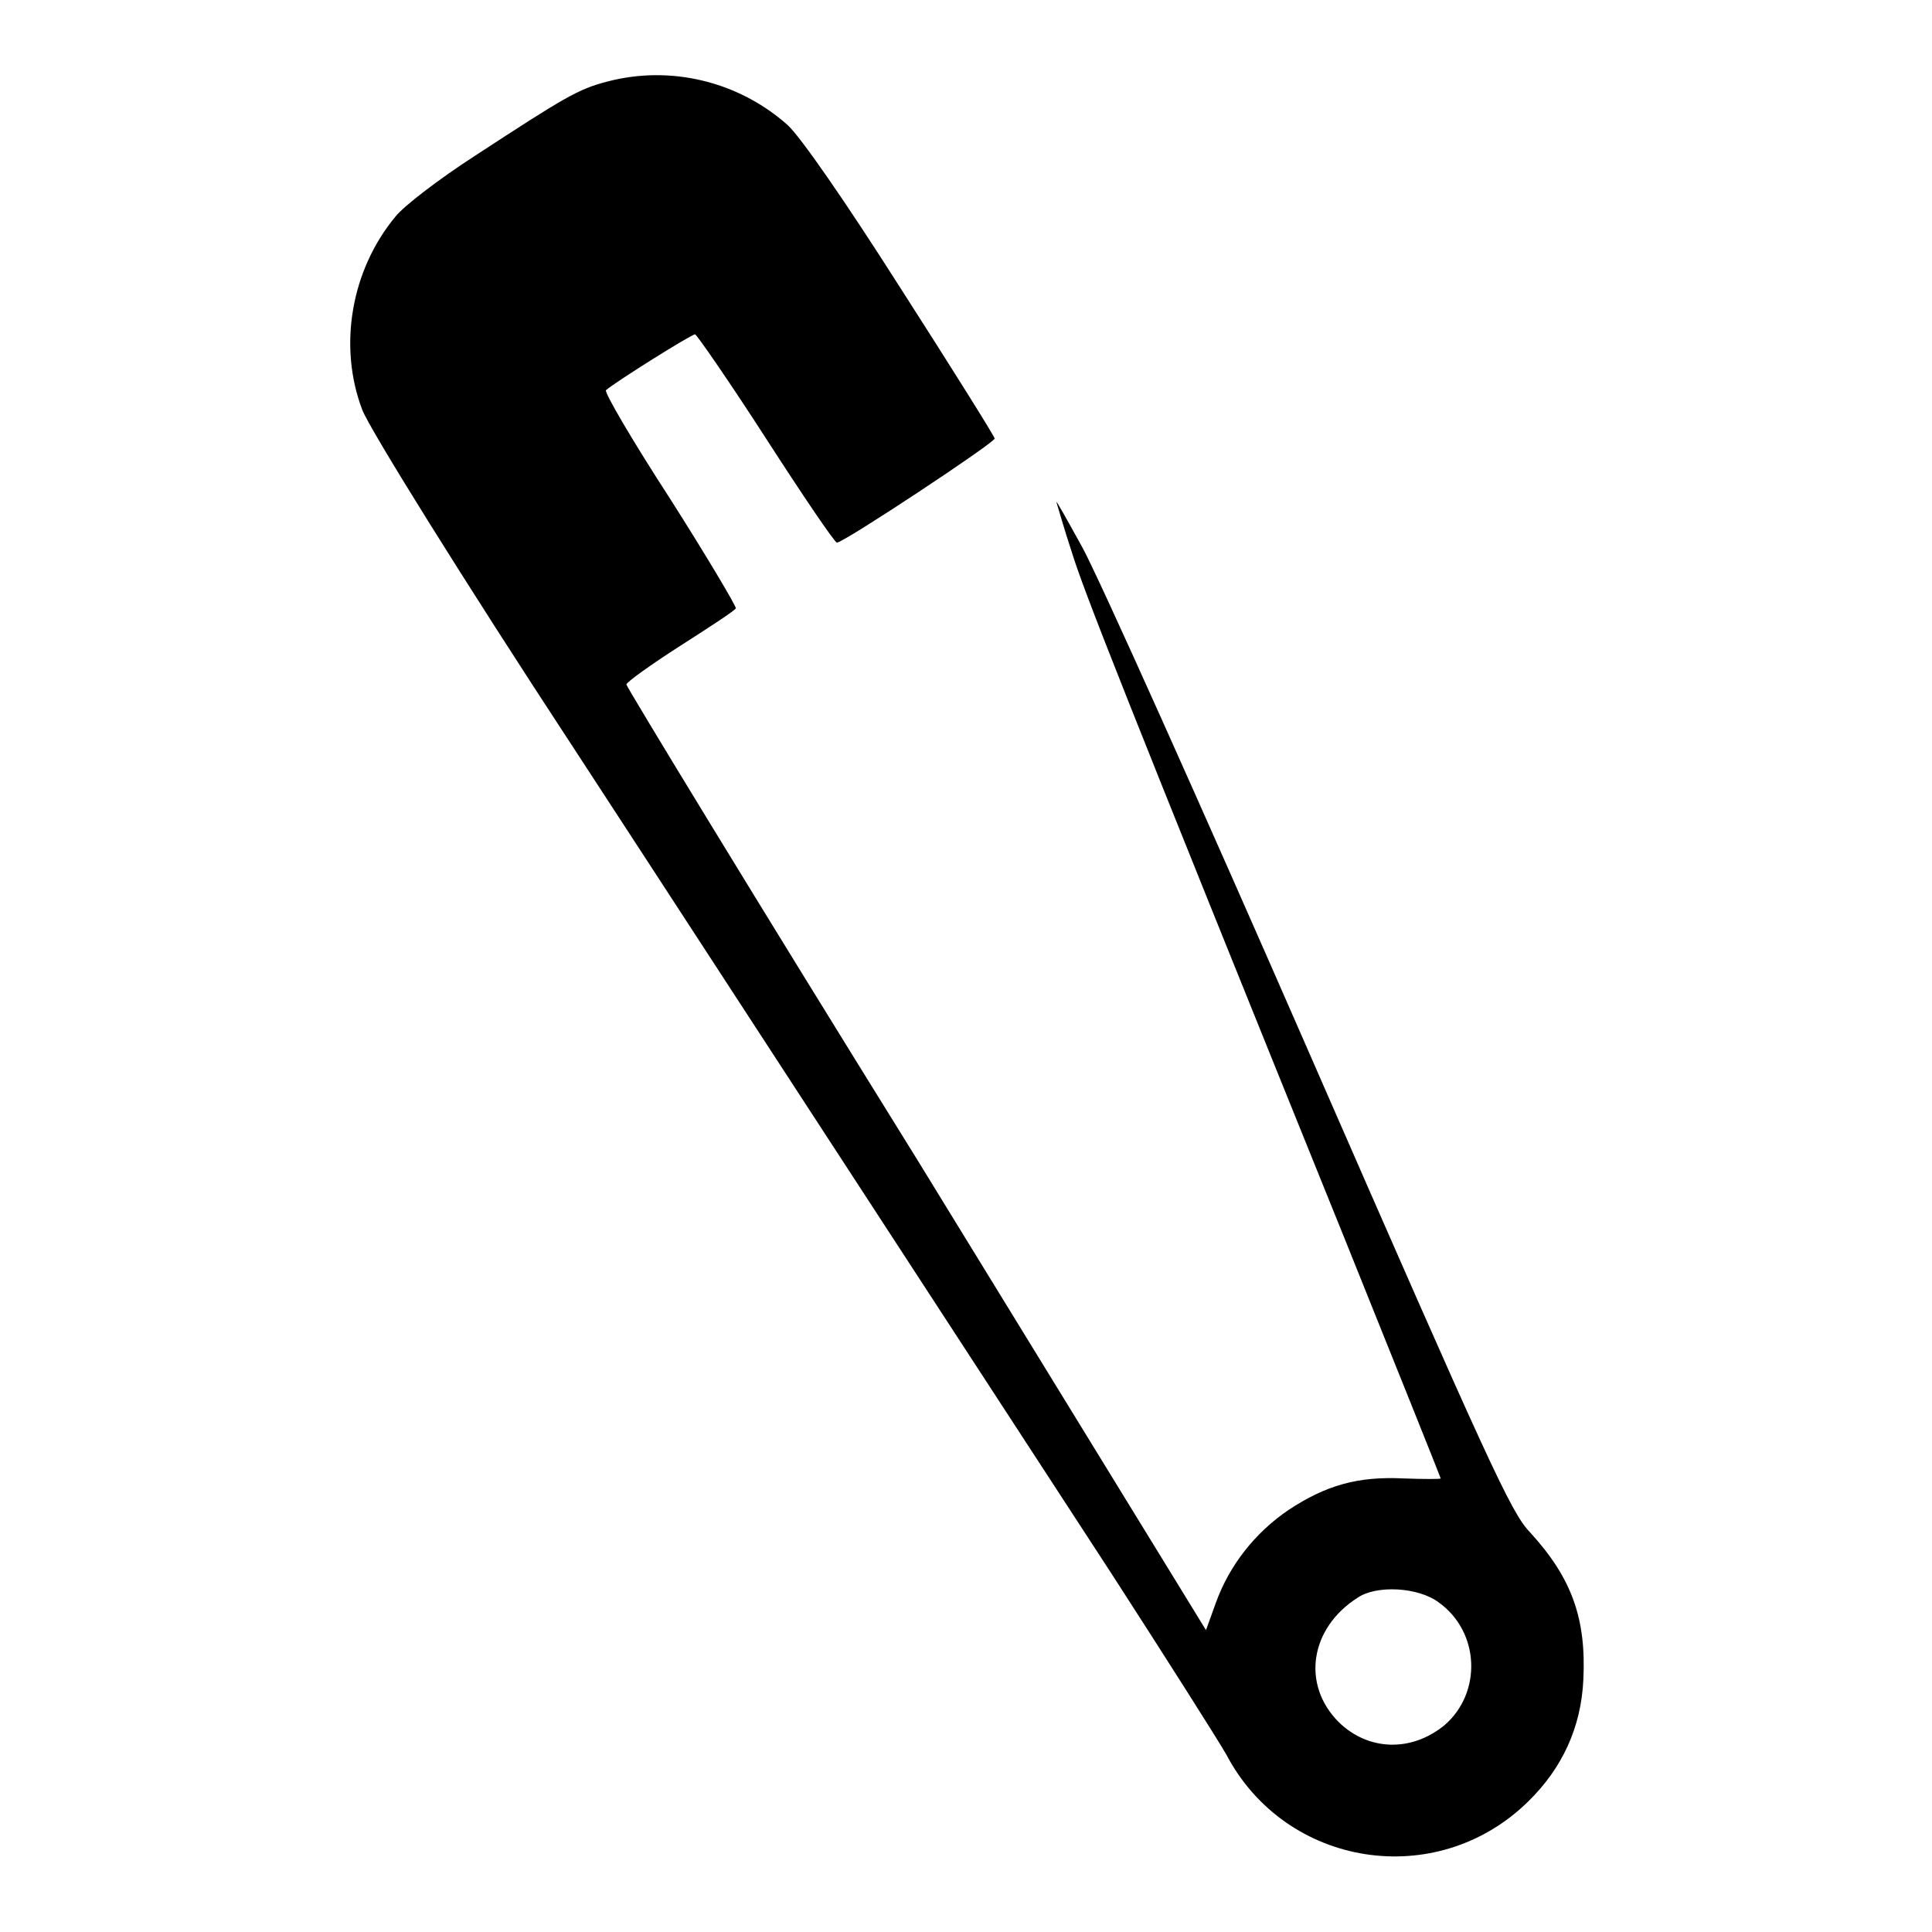 <?xml version="1.0" encoding="utf-8"?>
<!-- Svg Vector Icons : http://www.onlinewebfonts.com/icon -->
<!DOCTYPE svg PUBLIC "-//W3C//DTD SVG 1.1//EN" "http://www.w3.org/Graphics/SVG/1.1/DTD/svg11.dtd">
<svg version="1.1" xmlns="http://www.w3.org/2000/svg" xmlns:xlink="http://www.w3.org/1999/xlink" x="0px" y="0px" viewBox="0 0 256 256" enable-background="new 0 0 256 256" xml:space="preserve">
<g><g><g><path fill="#000000" d="M80.5,10.8c-3.9,1-5.7,2.1-17.5,9.8c-4.8,3.1-9.5,6.7-10.6,8.1c-5.9,7.1-7.6,17.2-4.4,25.6c1,2.6,13.5,22.7,28,44.8c5.5,8.4,50.4,77.4,71.4,109.6c7.1,11,13.9,21.7,15.1,23.8c7.9,15,27.9,18.1,40,6.2c4.5-4.4,7-9.8,7.3-16.1c0.4-8.1-1.5-13.5-7.1-19.6c-2.5-2.6-5.5-9.2-29.1-63.2c-14.5-33.2-28.1-63.5-30.2-67.3c-2.1-3.8-3.6-6.5-3.4-5.9c0.2,0.6,1,3.5,2,6.5c1.6,5.2,6.4,17.4,36.2,91.1c7,17.4,12.7,31.6,12.7,31.7c0,0.1-2.2,0.1-4.9,0c-6.1-0.3-10.3,0.9-15.3,4.2c-4.4,3-7.8,7.3-9.6,12.3l-1.3,3.6l-38.3-62.4C100.2,119.3,83,91,83,90.7c0-0.3,3.2-2.6,7.1-5.1c3.9-2.5,7.3-4.7,7.4-5c0.1-0.2-3.8-6.8-8.7-14.5c-5-7.7-8.8-14.2-8.5-14.4c1.1-1,11.3-7.4,11.8-7.4c0.2,0,4.5,6.2,9.4,13.8c4.9,7.6,9.1,13.8,9.4,13.8c0.9,0,21-13.3,20.9-13.8c-0.1-0.4-5.6-9.2-12.4-19.8c-7.7-12.1-13.3-20.1-15-21.7C97.9,10.8,88.9,8.6,80.5,10.8z M190.6,212.3c5.5,3.9,5.8,12,0.8,16.3c-4.4,3.6-10.1,3.4-14-0.4c-5-5-3.8-12.5,2.5-16.5C182.4,210,187.9,210.3,190.6,212.3z"/></g></g></g>
</svg>